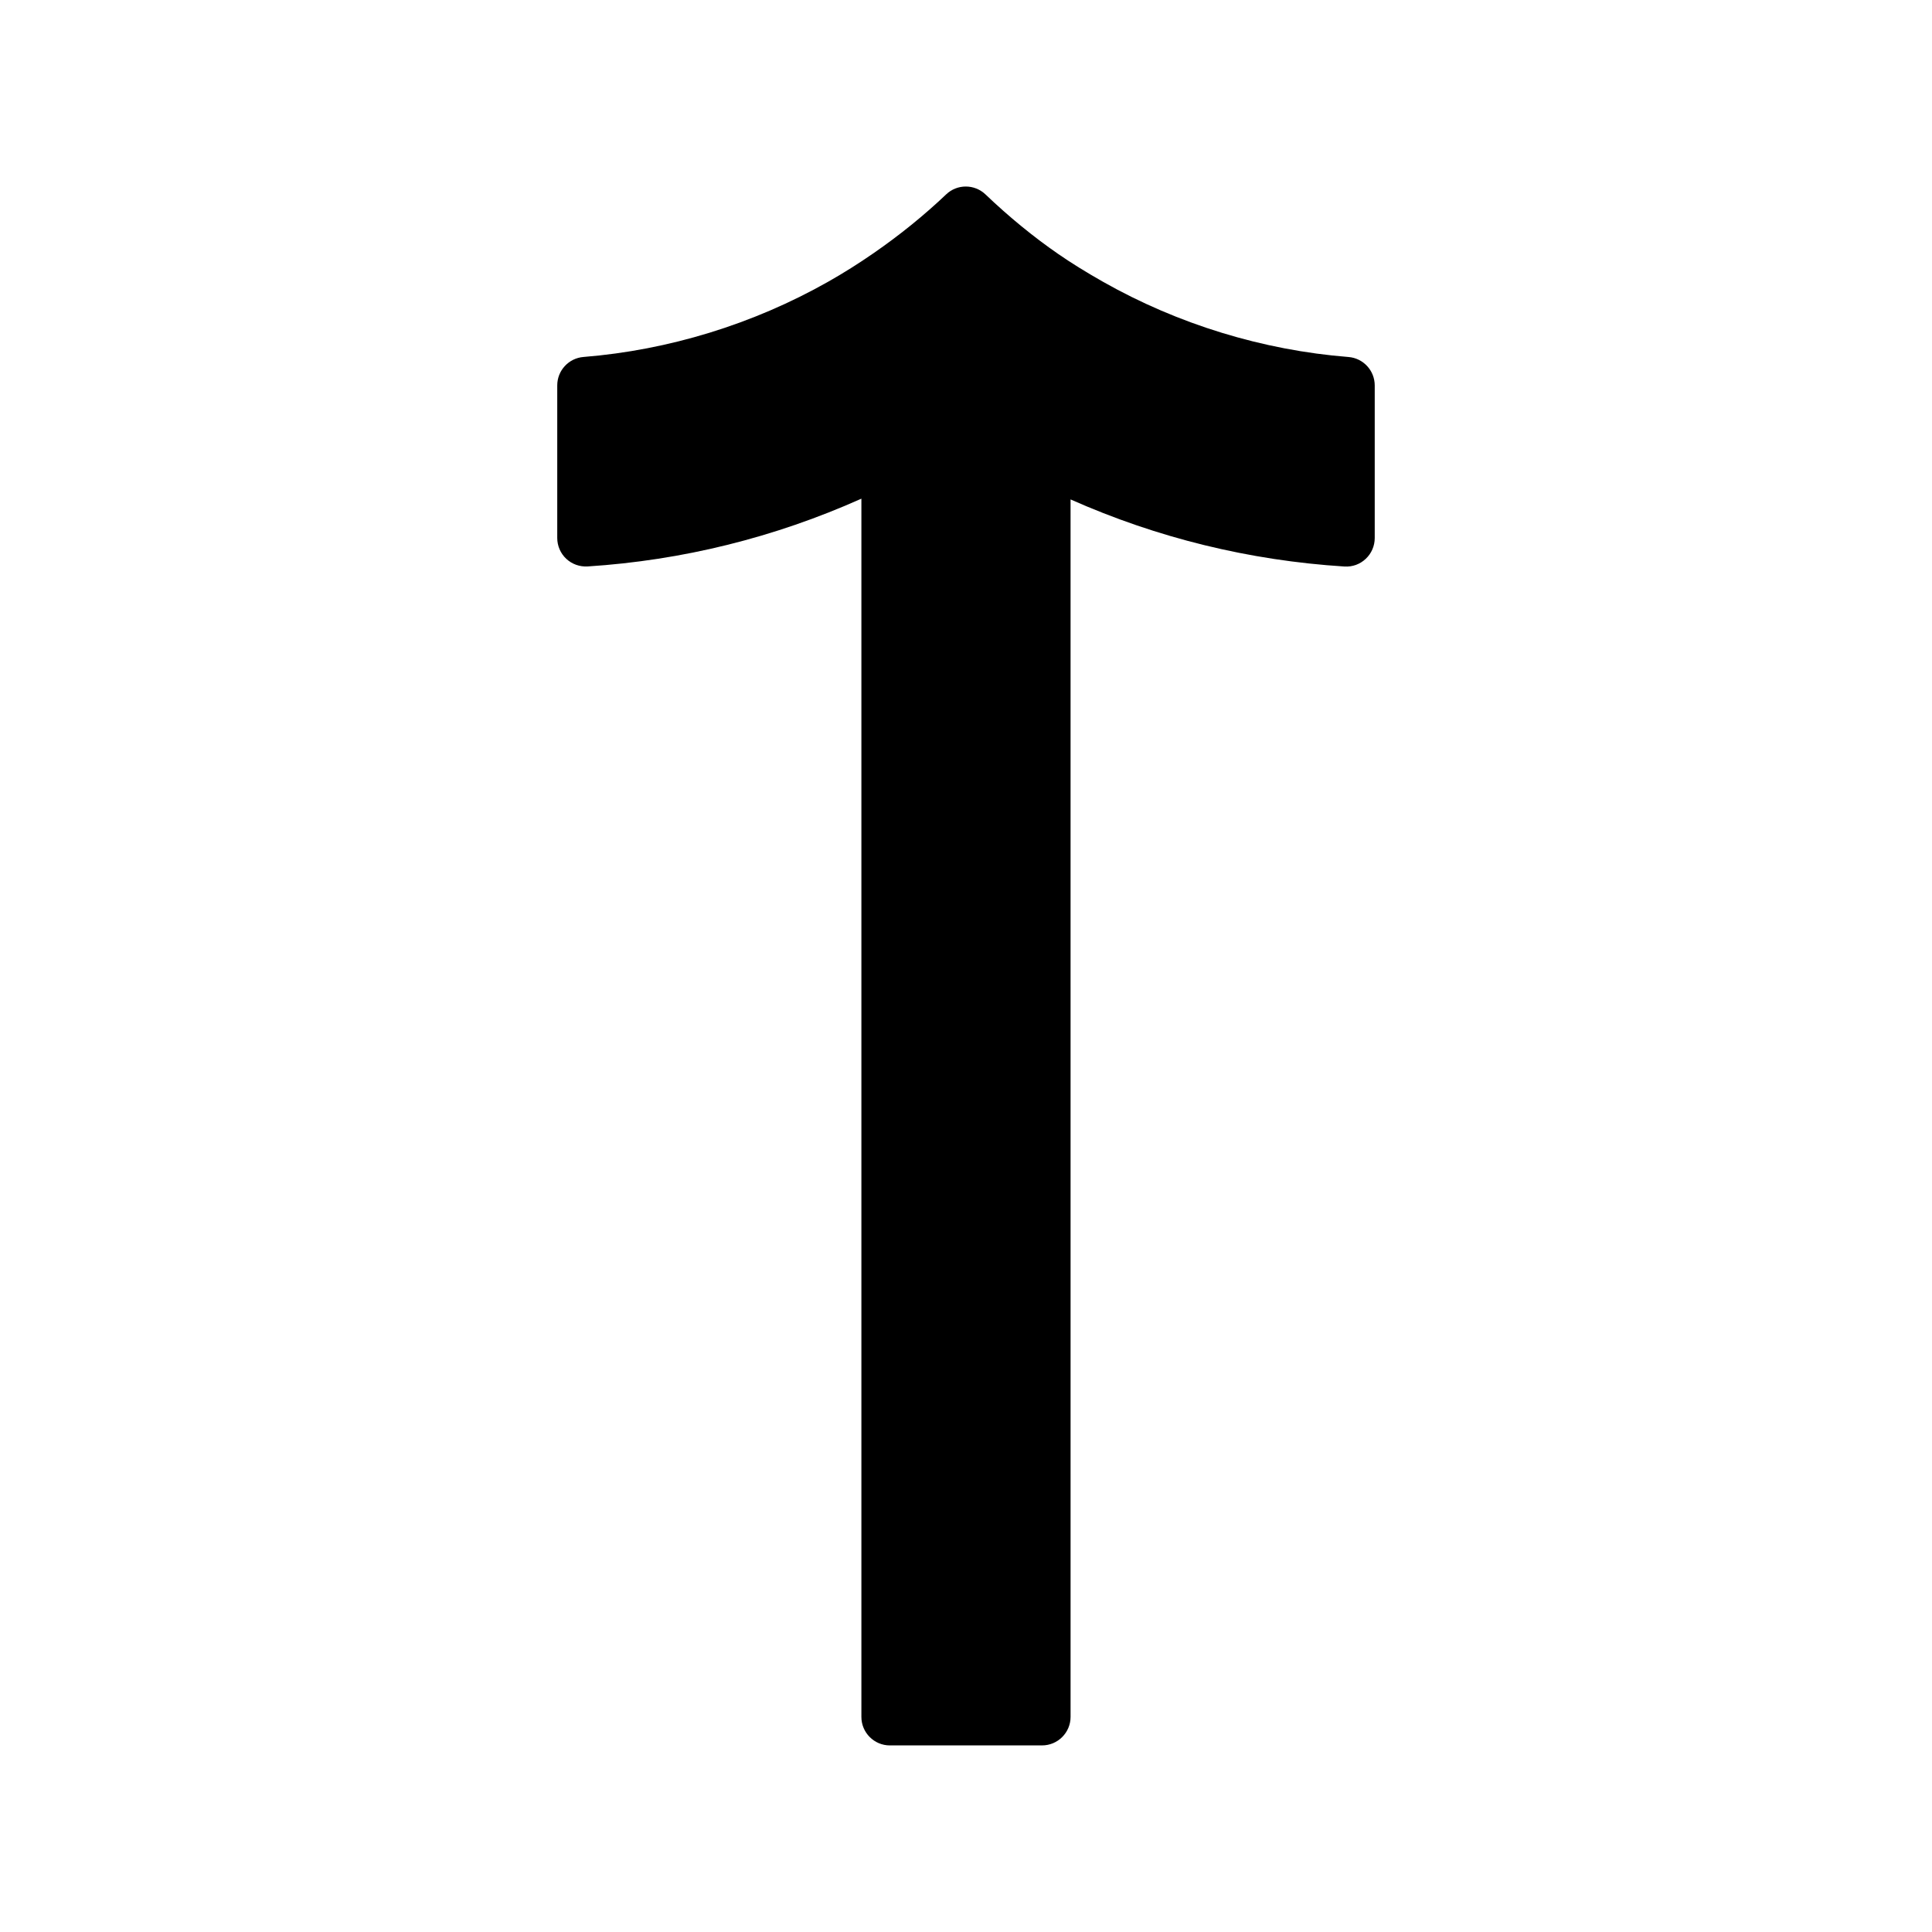 <?xml version="1.0" encoding="UTF-8"?>
<!-- Uploaded to: SVG Repo, www.svgrepo.com, Generator: SVG Repo Mixer Tools -->
<svg fill="#000000" width="800px" height="800px" version="1.1" viewBox="144 144 512 512" xmlns="http://www.w3.org/2000/svg">
 <path d="m501.36 238.61c-22.695-1.797-45.176-8.688-65.008-19.91-4.527-2.57-8.43-4.984-11.906-7.387-6.602-4.559-13.082-9.871-19.277-15.785-2.918-2.785-7.512-2.797-10.43-0.012-5.809 5.527-12.27 10.762-19.195 15.551-4.031 2.793-8.102 5.352-12.098 7.609-19.84 11.227-42.25 18.113-64.816 19.926-3.926 0.316-6.953 3.594-6.953 7.531v40.441c0 2.09 0.863 4.086 2.387 5.512 1.523 1.426 3.551 2.144 5.652 2.031 25.113-1.617 49.469-7.648 72.562-17.961v322.84c0 4.172 3.379 7.559 7.559 7.559l40.316-0.004c4.172 0 7.559-3.387 7.559-7.559l-0.004-322.64c23.004 10.211 47.363 16.184 72.574 17.781 2.144 0.133 4.133-0.605 5.648-2.031 1.527-1.43 2.387-3.426 2.387-5.512v-40.441c0-3.945-3.031-7.231-6.957-7.539z"/>
</svg>